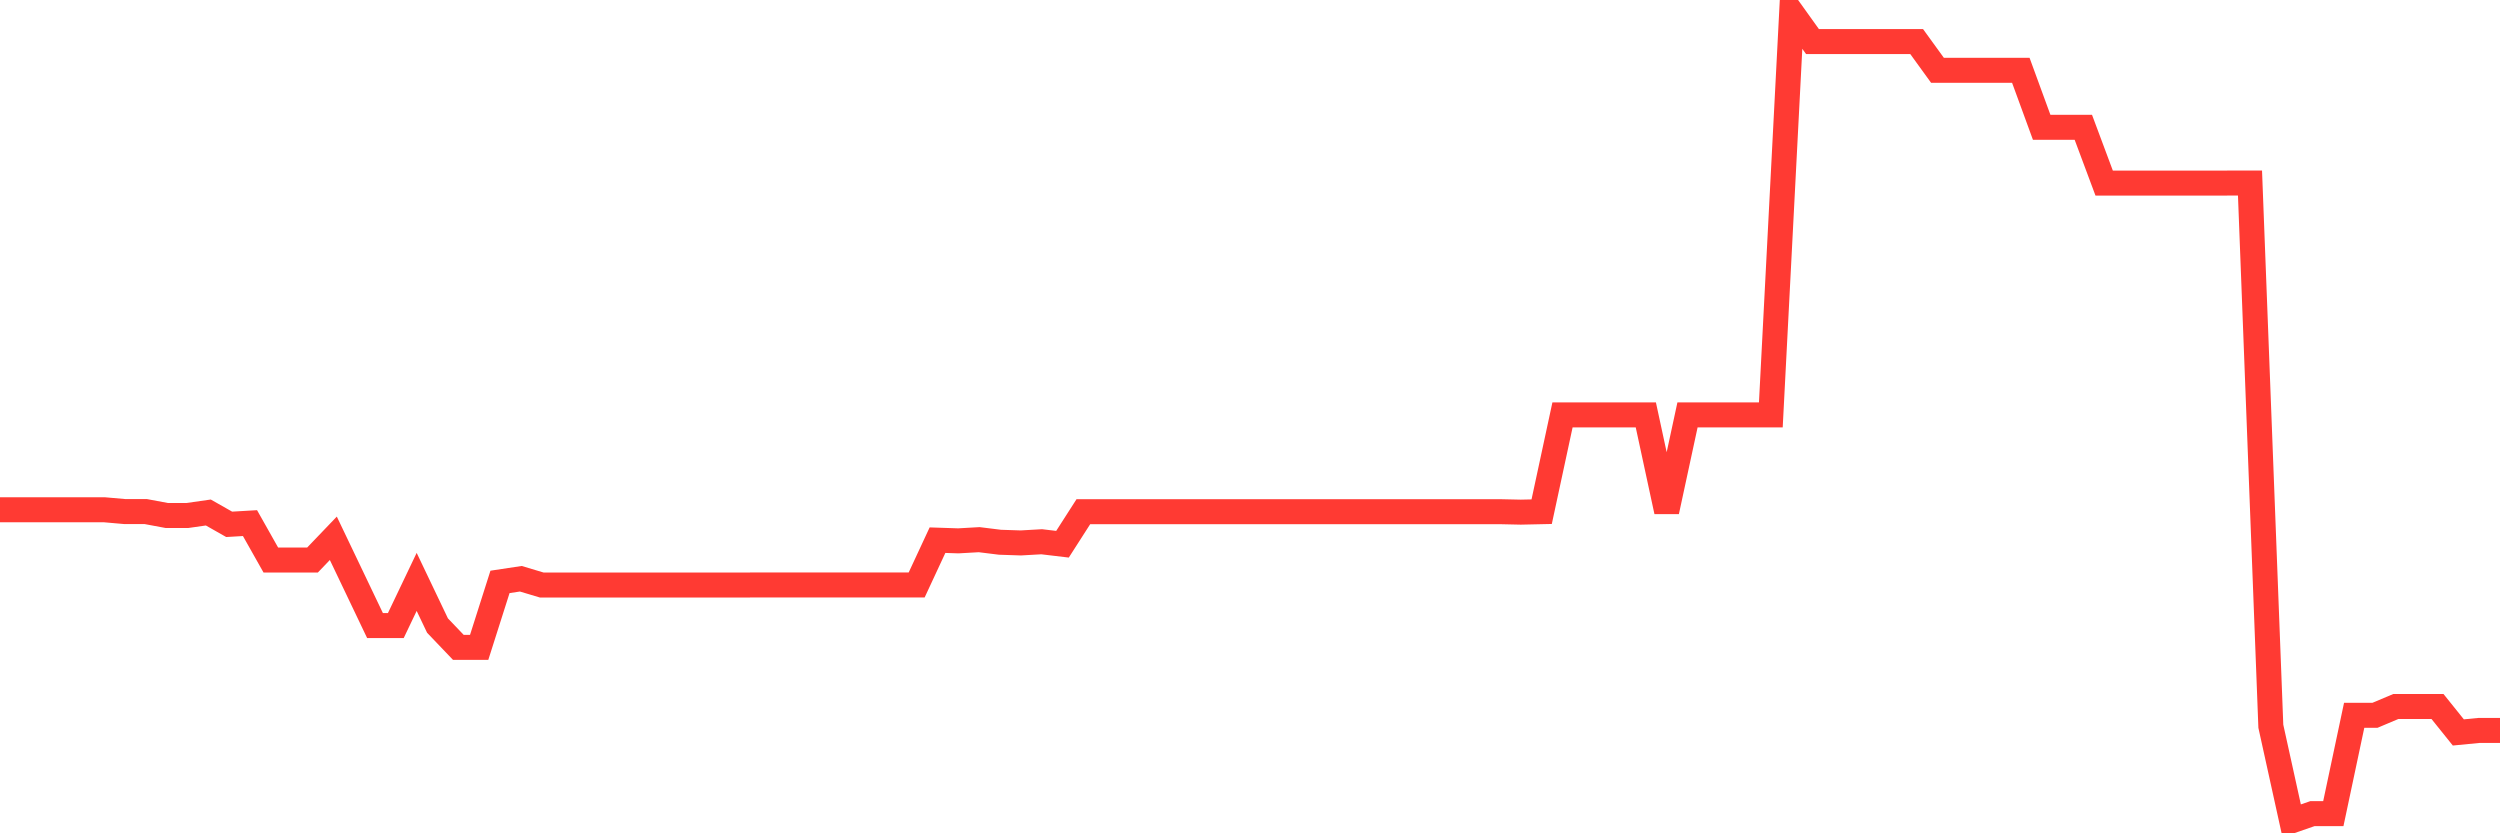 <svg
  xmlns="http://www.w3.org/2000/svg"
  xmlns:xlink="http://www.w3.org/1999/xlink"
  width="120"
  height="40"
  viewBox="0 0 120 40"
  preserveAspectRatio="none"
>
  <polyline
    points="0,24.468 1,24.468 2,24.468 3,24.468 4,24.468 5,24.468 6,24.556 7,24.556 8,24.743 9,24.743 10,24.6 11,25.168 12,25.109 13,26.882 14,26.882 15,26.882 16,25.838 17,27.931 18,30.026 19,30.026 20,27.931 21,30.026 22,31.073 23,31.073 24,27.931 25,27.78 26,28.08 27,28.08 28,28.08 29,28.08 30,28.08 31,28.08 32,28.08 33,28.08 34,28.08 35,28.08 36,28.08 37,28.078 38,28.078 39,28.078 40,28.078 41,28.078 42,28.078 43,28.078 44,28.078 45,25.928 46,25.961 47,25.904 48,26.028 49,26.061 50,26.004 51,26.123 52,24.563 53,24.563 54,24.561 55,24.561 56,24.561 57,24.561 58,24.561 59,24.561 60,24.561 61,24.561 62,24.561 63,24.561 64,24.561 65,24.561 66,24.561 67,24.561 68,24.561 69,24.561 70,24.561 71,24.561 72,24.561 73,24.583 74,24.561 75,19.916 76,19.916 77,19.916 78,19.916 79,19.916 80,24.552 81,19.916 82,19.916 83,19.916 84,19.916 85,19.916 86,0.6 87,1.996 88,1.996 89,1.996 90,1.996 91,1.996 92,1.996 93,3.376 94,3.376 95,3.376 96,3.376 97,3.376 98,6.11 99,6.11 100,6.11 101,8.789 102,8.789 103,8.789 104,8.789 105,8.789 106,8.789 107,8.787 108,8.787 109,34.86 110,39.4 111,39.053 112,39.053 113,34.334 114,34.334 115,33.912 116,33.912 117,33.912 118,35.157 119,35.06 120,35.06"
    fill="none"
    stroke="#ff3a33"
    stroke-width="1.2"
  >
  </polyline>
</svg>